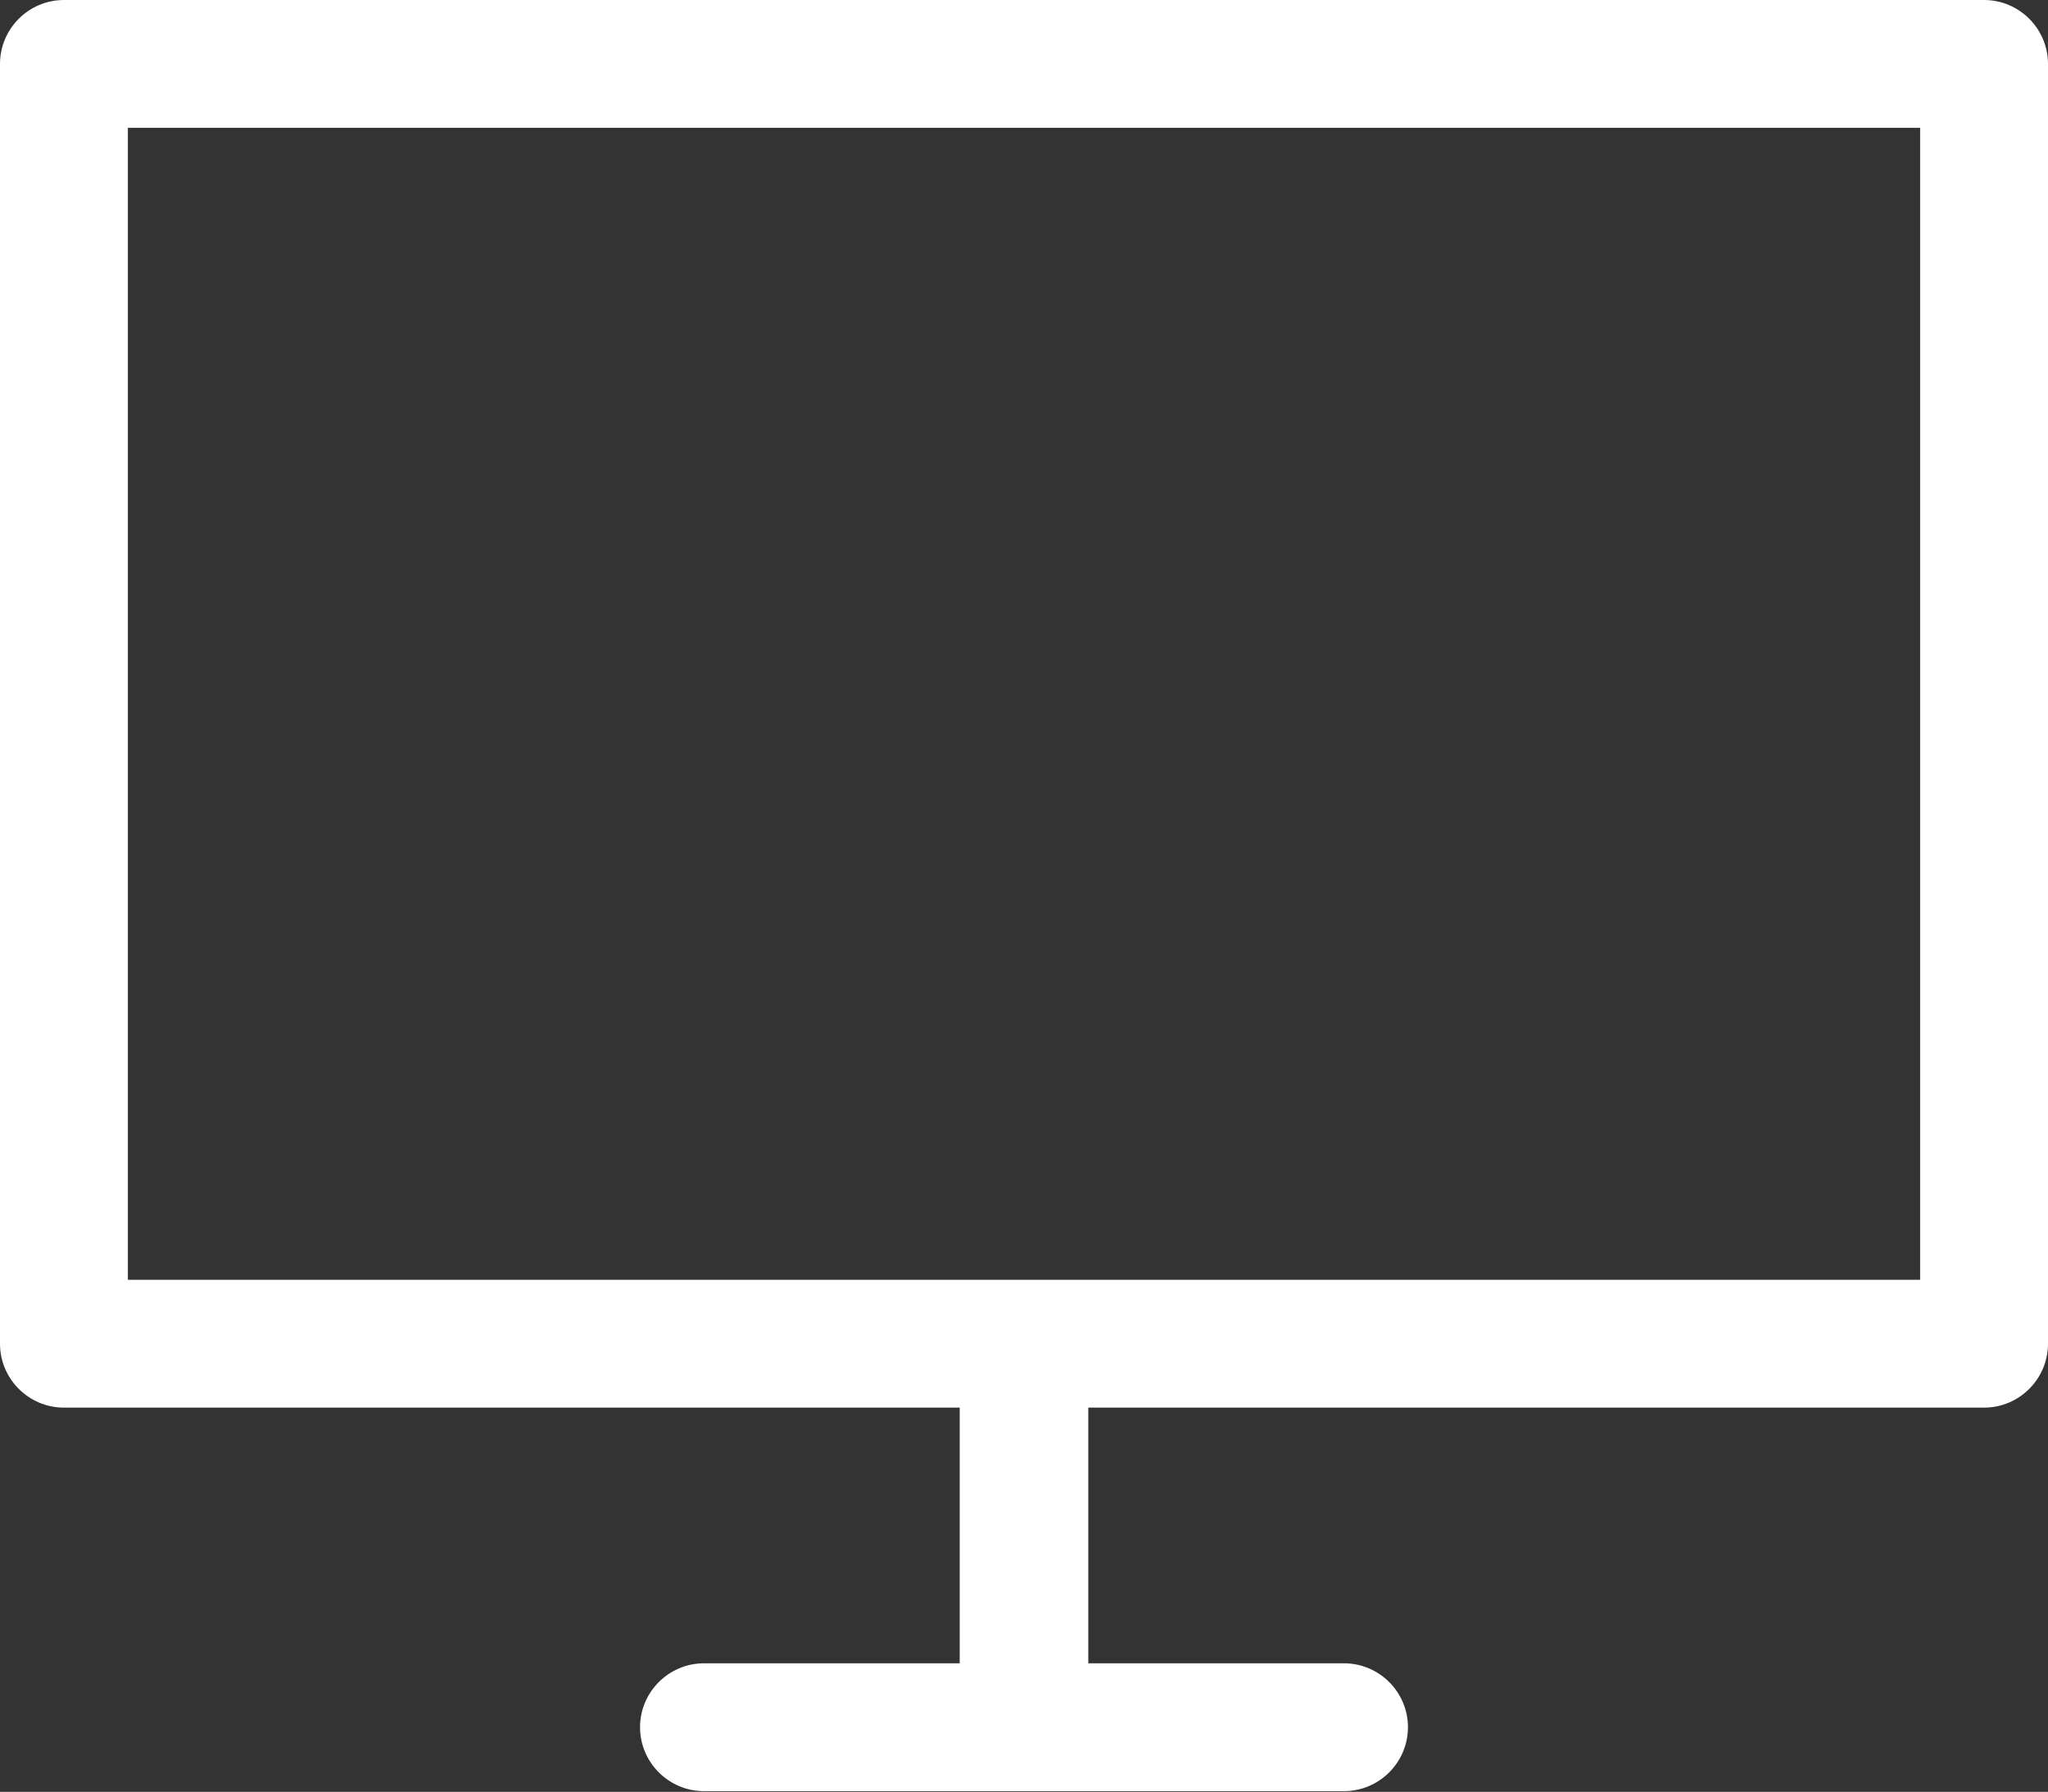 <?xml version="1.0" encoding="UTF-8"?>
<svg id="_レイヤー_2" data-name="レイヤー 2" xmlns="http://www.w3.org/2000/svg" viewBox="0 0 28.51 24.95">
  <rect x="0" y="0" width="28.51" height="24.95" fill="#333333" stroke="none"/>
  <defs>
    <style>
      .cls-1 {
        fill: #fff;
      }
    </style>
  </defs>
  <g id="_レイヤー_2-2" data-name="レイヤー 2">
    <path class="cls-1" d="M27.62,0H.89c-.49,0-.89.4-.89.89v17.82c0,.49.4.89.89.89h12.47v3.56h-3.56c-.49,0-.89.4-.89.89s.4.89.89.89h8.91c.49,0,.89-.4.89-.89s-.4-.89-.89-.89h-3.56v-3.56h12.47c.49,0,.89-.4.89-.89V.89c0-.49-.4-.89-.89-.89ZM26.73,17.82H1.78V1.78h24.95v16.04Z"/>
  </g>
</svg>
